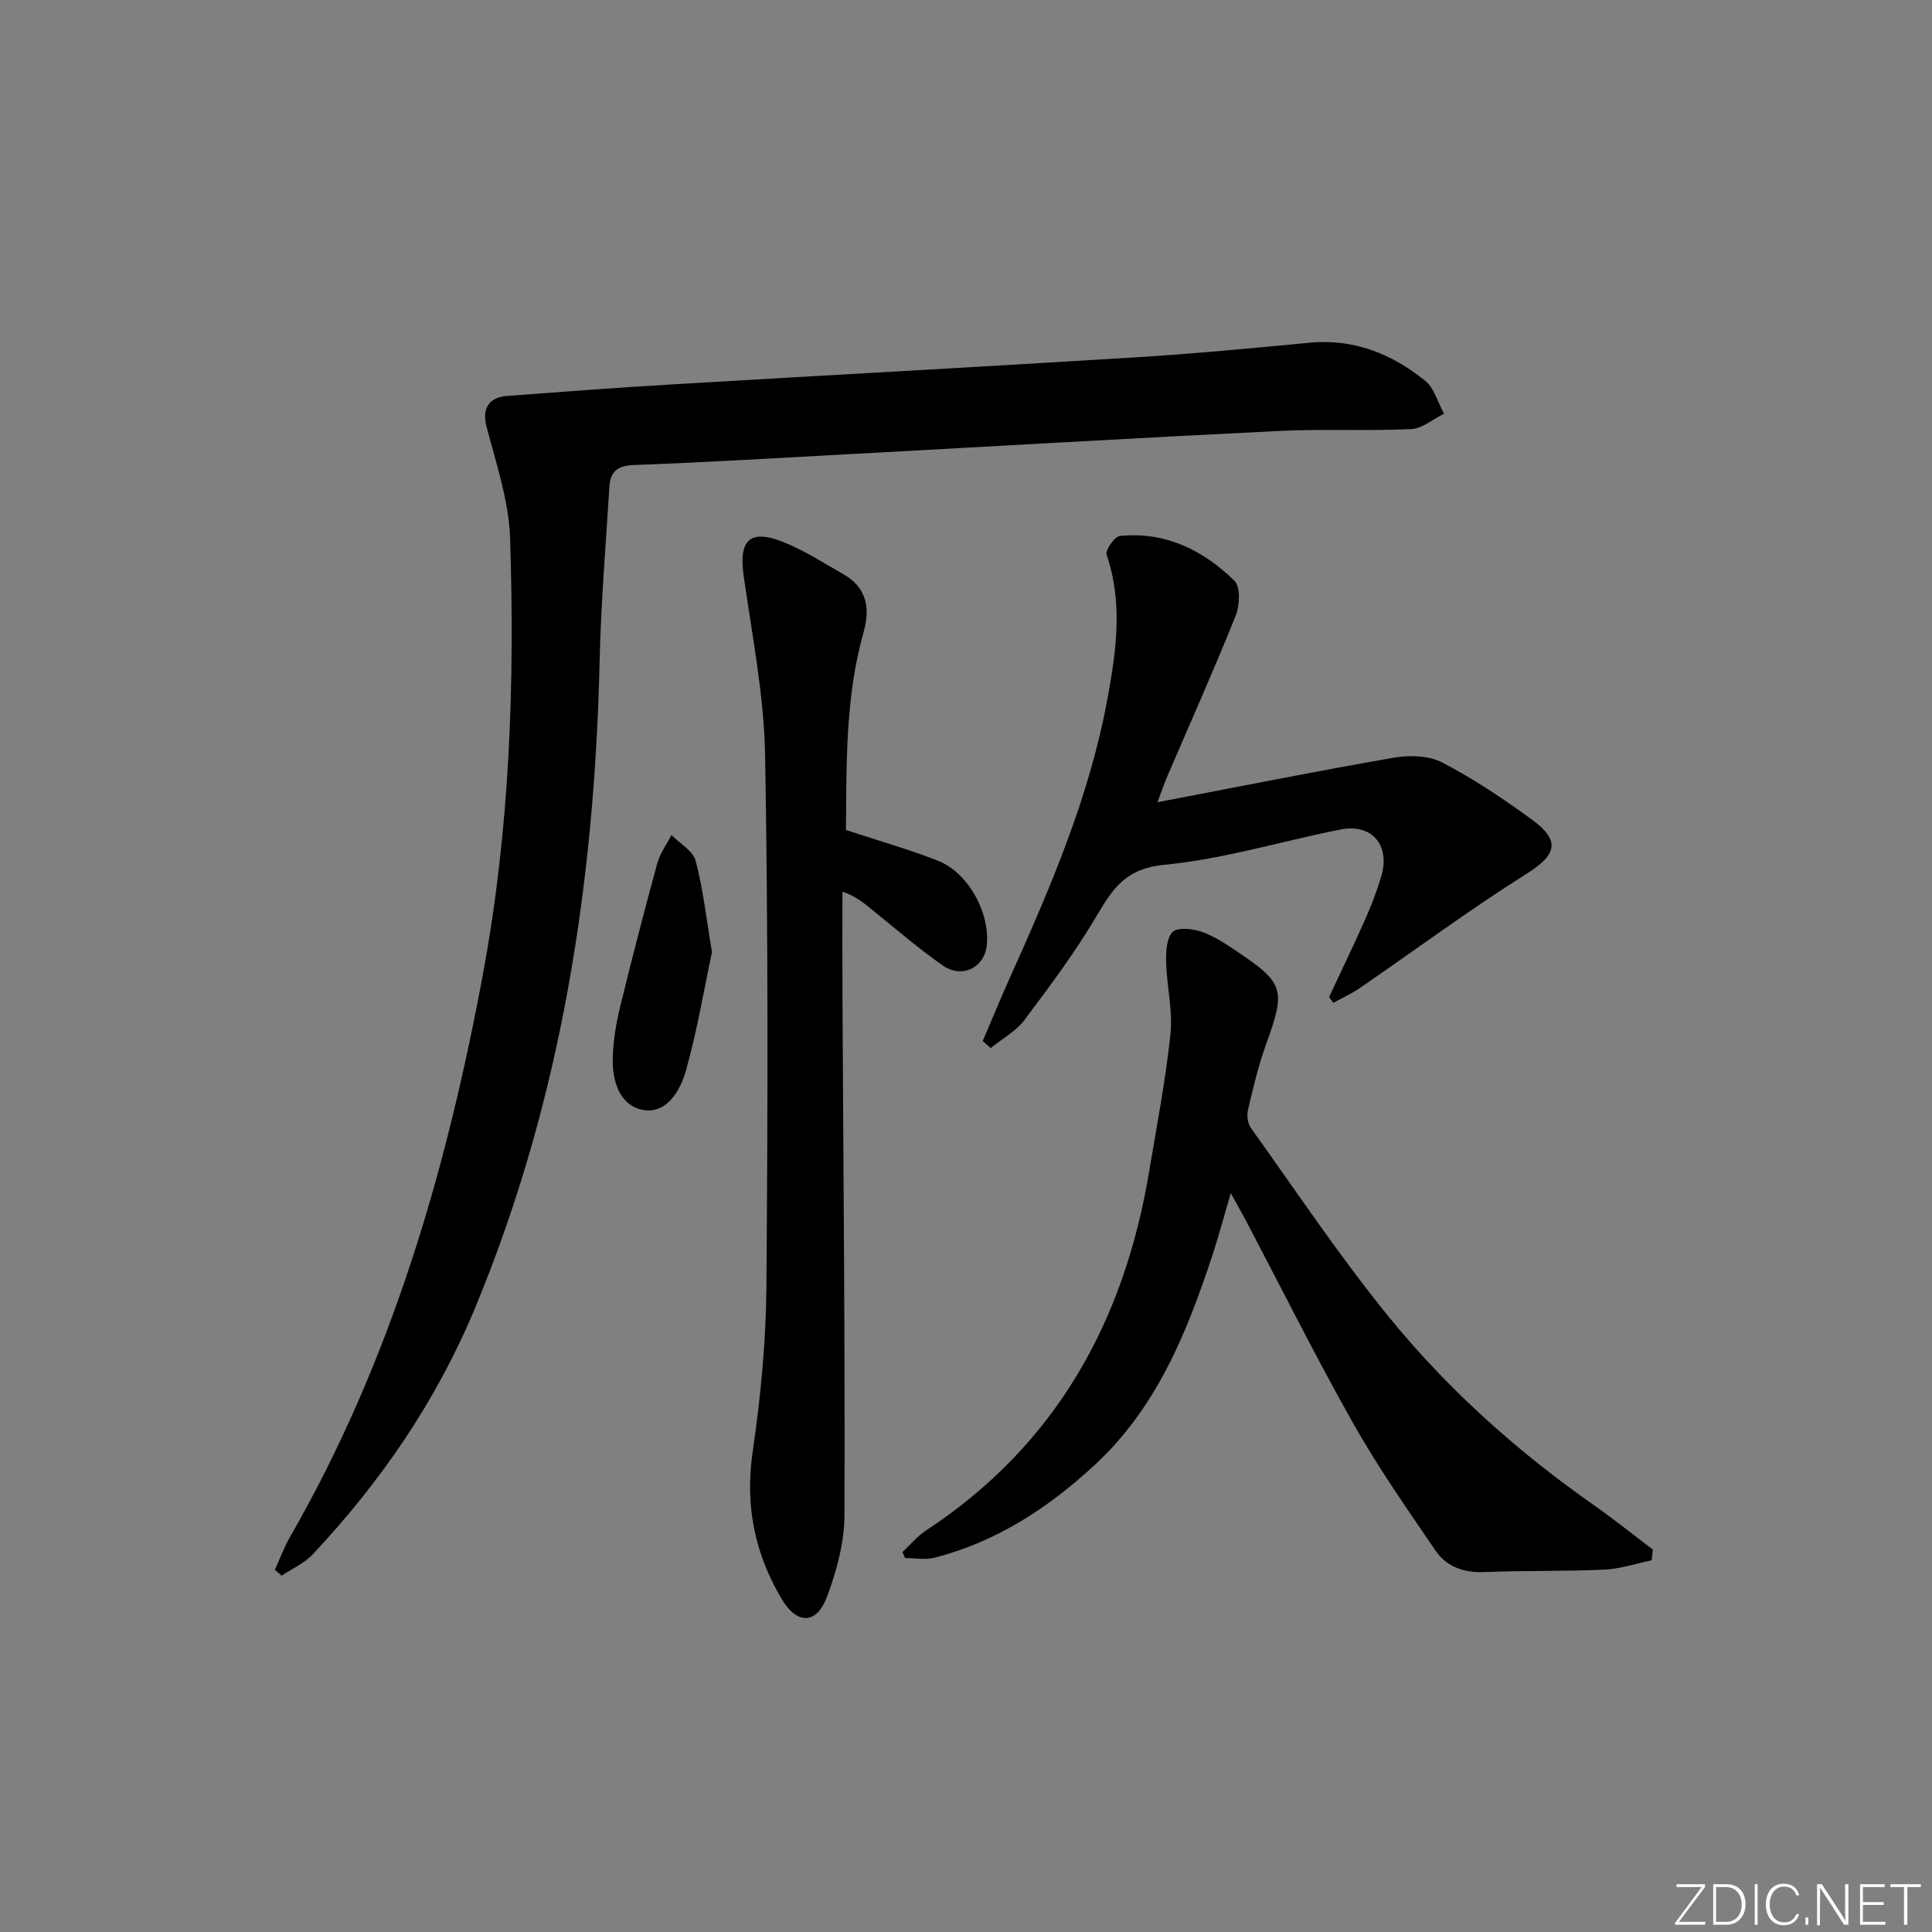 <svg enable-background="new 0 0 400 400" viewBox="0 0 400 400" xmlns="http://www.w3.org/2000/svg"><rect x="0" y="0" width="400" height="400" fill="#808080" stroke="none"/><g fill="#fafbfc"><path d="m346.9 398 5.4-7.3h-5.2v-.6h5.9v.6l-5.4 7.2h5.5l-.1.6h-6.2v-.5z"/><path d="m354.7 390.1h2.8c2.3 0 3.9 1.6 3.9 4.1s-1.6 4.3-3.9 4.3h-2.8zm.6 7.8h2c2.2 0 3.3-1.6 3.3-3.6 0-1.8-1-3.6-3.3-3.6h-2z"/><path d="m363.9 390.1v8.4h-.6v-8.4z"/><path d="m372.5 396.3c-.4 1.3-1.4 2.3-3.2 2.3-2.4 0-3.7-1.9-3.7-4.3 0-2.3 1.2-4.3 3.7-4.3 1.8 0 2.9 1 3.2 2.4h-.6c-.4-1.1-1.1-1.8-2.5-1.8-2.1 0-3 1.9-3 3.7s.9 3.7 3 3.7c1.4 0 2.1-.7 2.5-1.7z"/><path d="m373.8 398.5v-1.5h.6v1.5z"/><path d="m376.2 398.5v-8.4h1c1.3 2 4.4 6.7 4.9 7.6-.1-1.2-.1-2.4-.1-3.8v-3.8h.7v8.4h-.9c-1.2-1.9-4.4-6.8-5-7.7.1 1.1 0 2.3 0 3.9v3.9h-.6z"/><path d="m390 394.4h-4.3v3.5h4.7l-.1.6h-5.2v-8.4h5.1v.6h-4.5v3.1h4.3z"/><path d="m394.2 390.7h-2.8v-.6h6.3v.6h-2.8v7.8h-.7z"/></g><path d="m56.91 325c1.05-2.29 1.92-4.67 3.17-6.85 20.89-36.34 32.39-75.85 39.96-116.77 5.51-29.78 6.55-59.82 5.57-89.93-.25-7.76-2.9-15.49-4.88-23.12-.92-3.53.26-6.05 4.29-6.36 11.23-.85 22.47-1.69 33.72-2.36 32.19-1.91 64.39-3.65 96.58-5.64 11.93-.74 23.85-1.87 35.75-3.01 9.2-.88 17.08 2.28 24 7.88 1.9 1.53 2.63 4.51 3.9 6.82-2.27 1.11-4.5 3.07-6.82 3.18-9.15.43-18.34-.06-27.48.39-29.22 1.43-58.43 3.15-87.65 4.73-15.28.83-30.55 1.75-45.84 2.32-3.47.13-4.83 1.49-5.02 4.57-.72 11.94-1.74 23.88-2.01 35.84-1.05 46.21-7.95 91.19-25.83 134.2-7.99 19.21-19.47 35.87-33.56 50.91-1.74 1.86-4.28 2.97-6.45 4.43-.48-.41-.94-.82-1.4-1.23z" fill="#010000"/><path d="m341.97 323.04c-3.26.67-6.5 1.78-9.79 1.93-8.31.38-16.65.18-24.96.51-4.22.17-7.75-1.14-10.02-4.46-5.89-8.63-11.9-17.23-17.03-26.32-7.76-13.75-14.8-27.89-22.15-41.87-.83-1.57-1.72-3.12-3.2-5.8-1.48 5.04-2.51 8.93-3.77 12.75-5.27 16.05-11.55 31.59-24.3 43.43-9.61 8.93-20.4 16-33.27 19.3-1.91.49-4.05.07-6.09.07-.18-.42-.36-.83-.54-1.25 1.6-1.49 3.03-3.24 4.83-4.43 26.87-17.65 41.04-43.18 46.23-74.3 1.58-9.49 3.42-18.96 4.42-28.52.51-4.85-.76-9.86-.89-14.8-.06-2.16.05-4.95 1.31-6.31.96-1.02 4.03-.71 5.87-.11 2.47.81 4.77 2.32 6.97 3.78 10.4 6.93 10.67 8.13 6.47 19.77-1.57 4.35-2.62 8.89-3.68 13.4-.27 1.14-.07 2.77.59 3.7 9.38 13.1 18.35 26.56 28.5 39.05 12.2 15.01 26.59 27.9 42.49 39.04 4.18 2.93 8.17 6.14 12.24 9.22-.08.74-.15 1.48-.23 2.22z" fill="#010000"/><path d="m175.15 171.84c6.83 2.26 13.06 4.01 19.05 6.37 6.26 2.47 10.77 10.73 10.11 17.44-.47 4.72-5.12 7.06-9.2 4.19-5.03-3.53-9.7-7.58-14.5-11.44-1.64-1.32-3.18-2.75-6.19-3.79 0 7.56-.03 15.12.01 22.69.18 35.47.54 70.95.41 106.42-.02 5.65-1.63 11.53-3.62 16.88-2.14 5.74-6.19 5.79-9.32.55-5.64-9.43-7.69-19.43-6.07-30.55 1.65-11.32 2.76-22.82 2.85-34.25.29-36.65.37-73.32-.27-109.97-.22-12.38-2.68-24.74-4.43-37.06-1.08-7.57 1.24-9.9 8.36-7.03 4.27 1.72 8.21 4.29 12.25 6.58 4.87 2.76 5.61 7.03 4.2 12.04-3.8 13.47-3.52 27.26-3.64 40.93z" fill="#010000"/><path d="m275.17 206.43c2.5-5.36 5.08-10.68 7.48-16.09 1.28-2.88 2.41-5.84 3.31-8.85 1.95-6.48-1.9-11.04-8.41-9.75-12.2 2.41-24.24 6.14-36.54 7.31-7.78.74-10.52 4.74-13.84 10.37-4.45 7.57-9.74 14.67-15.03 21.71-1.78 2.37-4.65 3.93-7.02 5.86-.55-.48-1.11-.97-1.66-1.45 1.92-4.49 3.78-9 5.78-13.45 8.3-18.51 16.3-37.13 20.01-57.21 1.84-9.95 3.29-19.98-.14-30.02-.32-.94 1.64-3.78 2.73-3.89 9.39-.96 17.25 2.91 23.73 9.26 1.28 1.25 1.12 5.11.27 7.23-4.51 11.25-9.46 22.32-14.24 33.45-.57 1.34-1.03 2.72-1.95 5.18 16.92-3.23 32.96-6.45 49.06-9.24 3.2-.55 7.16-.41 9.92 1.03 6.46 3.37 12.59 7.47 18.49 11.77 6.12 4.46 5.12 7.37-1.1 11.28-11.78 7.42-22.99 15.74-34.48 23.63-1.72 1.18-3.66 2.05-5.5 3.07-.28-.42-.58-.81-.87-1.2z" fill="#010000"/><path d="m147.41 197.1c-1.6 7.51-3.04 16.15-5.39 24.54-1.19 4.24-4.09 9.27-9.24 8.09-4.66-1.07-6.1-6.26-5.91-11 .14-3.41.68-6.86 1.5-10.18 2.43-9.97 5-19.9 7.71-29.8.56-2.07 1.94-3.91 2.94-5.86 1.73 1.75 4.44 3.24 5 5.31 1.53 5.7 2.16 11.65 3.39 18.9z" fill="#010000"/></svg>